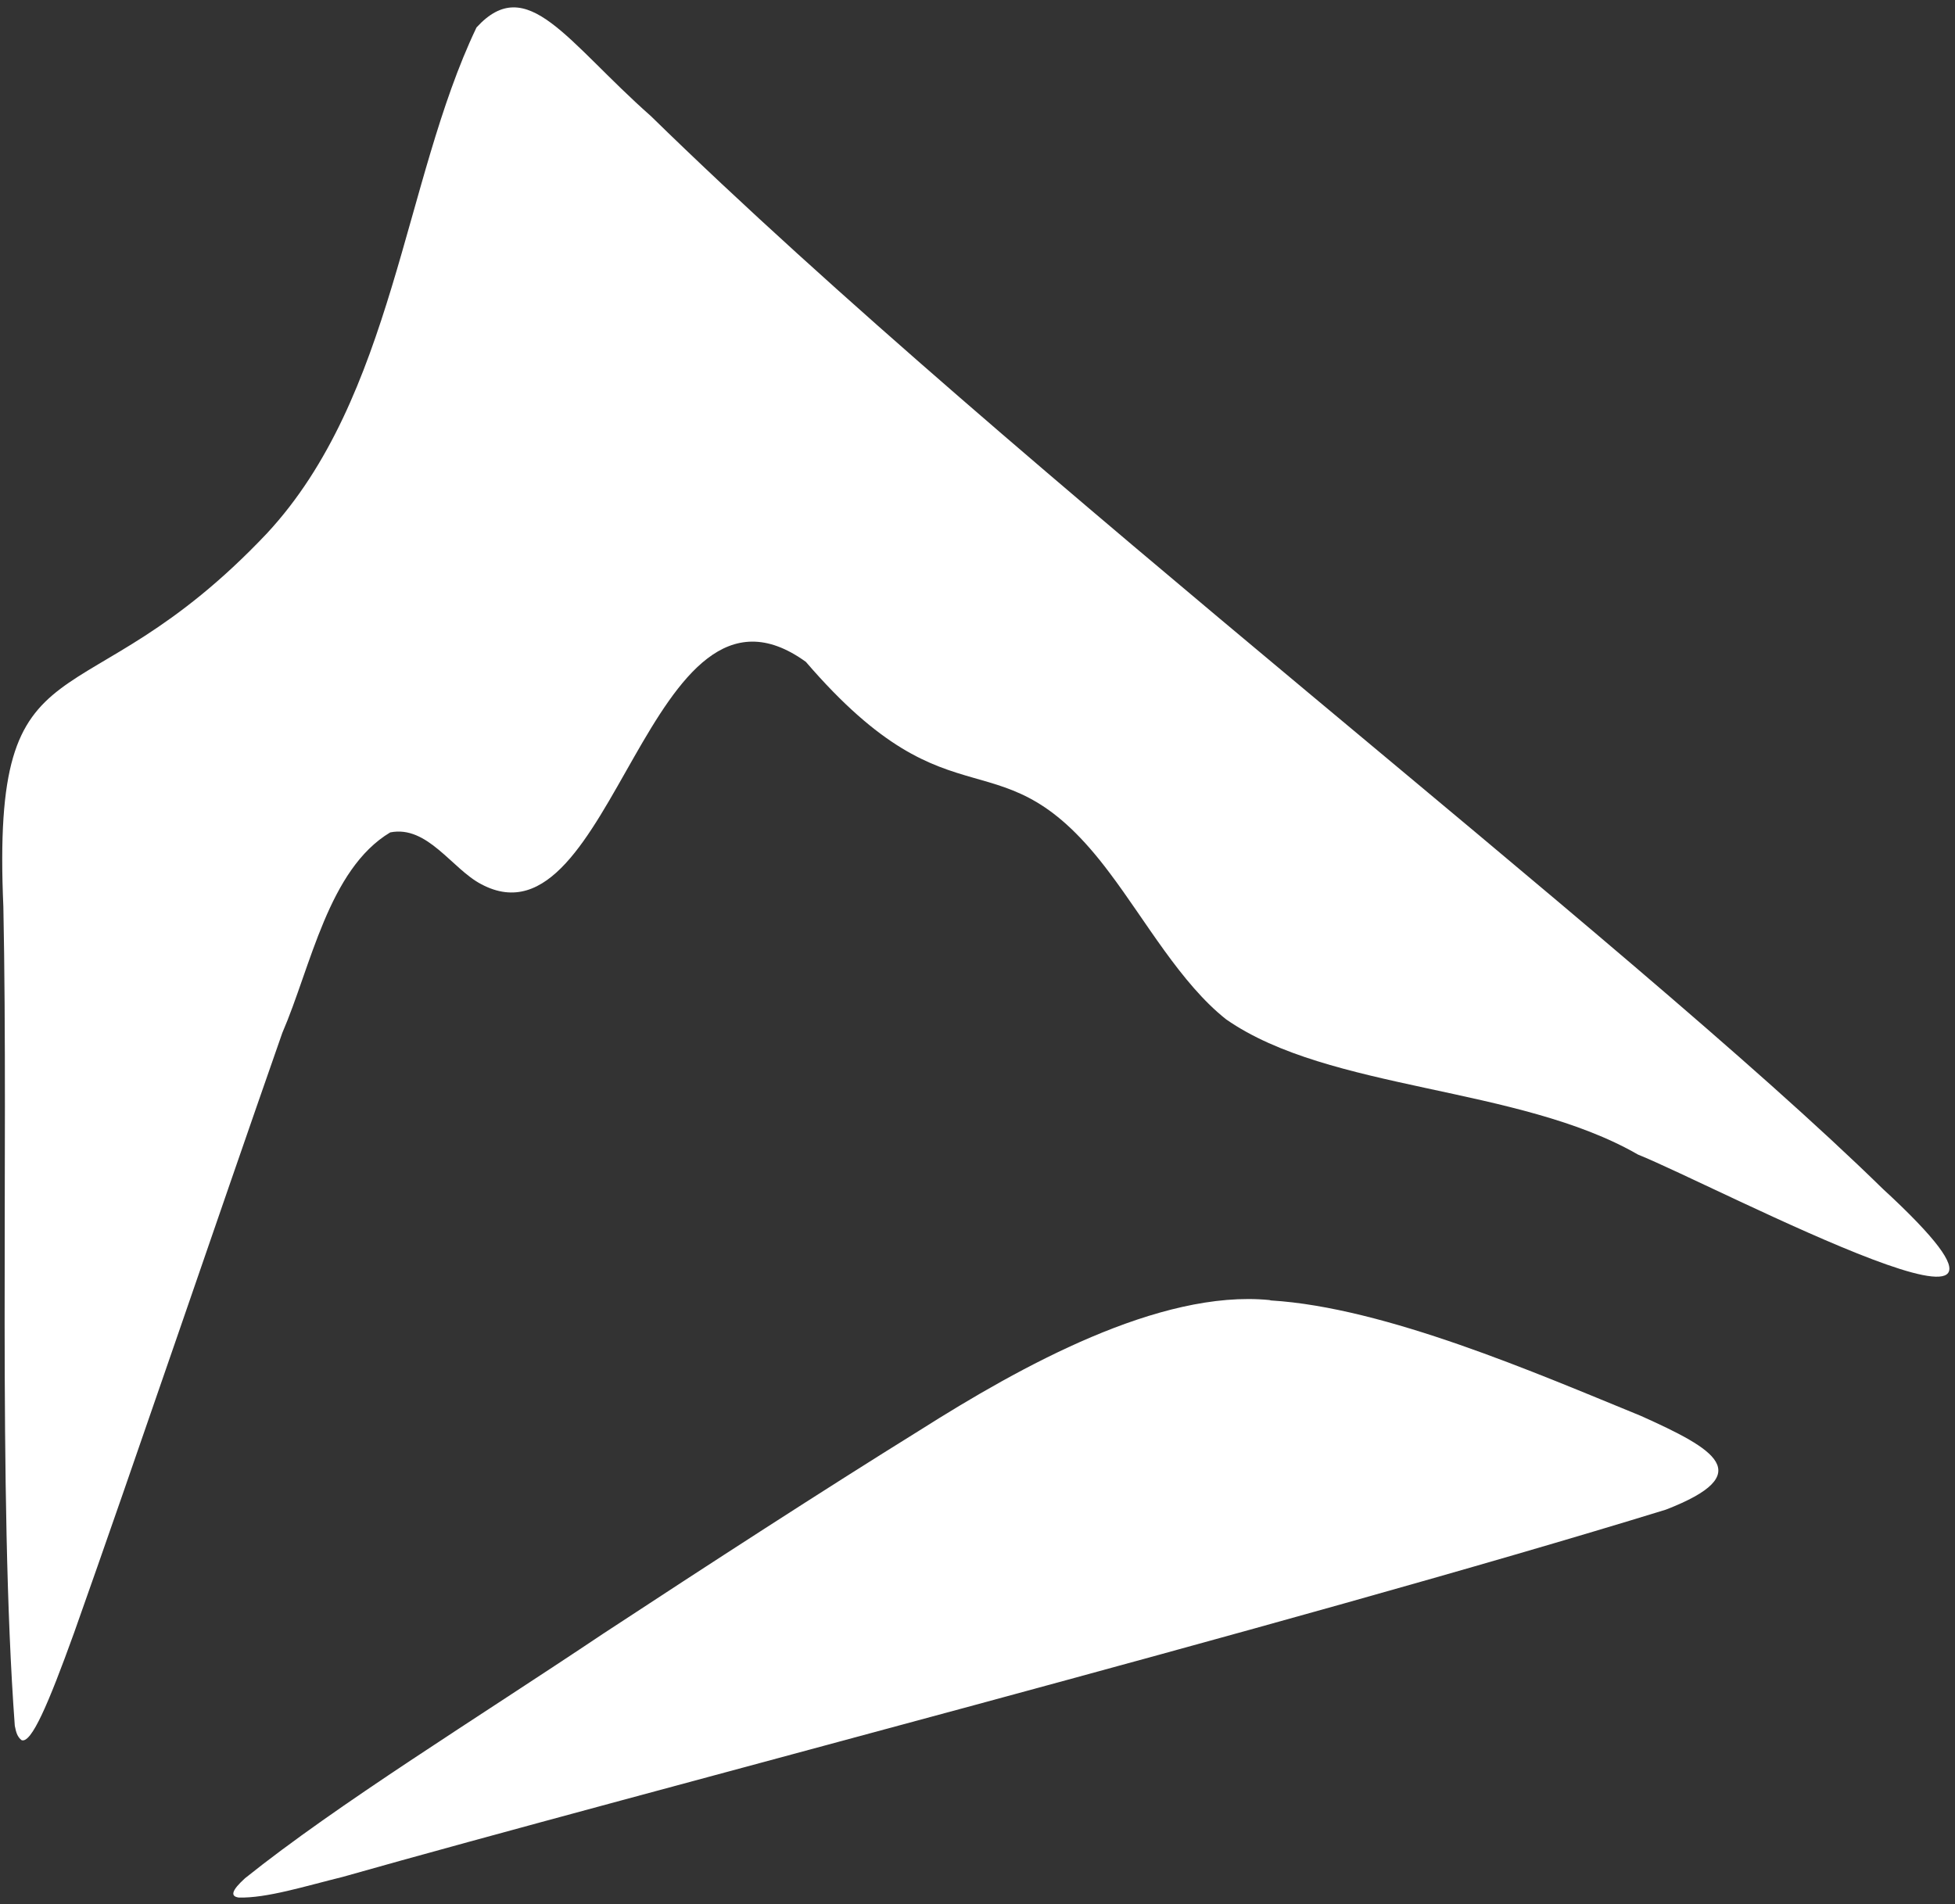 <svg width="231" height="225" viewBox="0 0 231 225" fill="none" xmlns="http://www.w3.org/2000/svg">
<rect x="0" y="0" width="231" height="225" fill="#333333" stroke="none"/>
<path d="M149.982 153.624C136.979 152.362 120.626 161.442 108.673 169.018C97.17 176.156 83.767 184.848 71.264 193.055C56.26 203.107 39.857 213.207 28.954 221.948C27.404 223.356 27.154 224.084 28.204 224.23C31.505 224.327 36.106 222.87 40.457 221.802C74.865 212.042 153.183 191.841 196.843 178.39C207.746 174.165 202.645 171.251 193.893 167.318C181.54 162.268 163.686 154.498 150.183 153.673L149.982 153.624Z" fill="white"/>
<path d="M56.261 3.333C47.659 21.397 46.508 46.891 31.555 63.013C9.4 86.467 -1.053 73.89 0.397 107.154C0.998 136.338 -0.253 176.788 1.748 203.933C1.898 204.71 2.048 205.244 2.548 205.632C3.698 206.069 5.699 201.408 8.749 192.958C15.901 172.806 25.303 145.079 33.355 122.061C36.756 114.195 38.806 102.735 46.108 98.364C50.509 97.49 53.41 102.686 56.861 104.483C72.514 112.835 76.615 64.761 95.22 78.212C113.024 98.898 118.075 85.69 131.128 103.172C135.379 108.805 139.53 116.234 144.881 120.459C157.084 128.957 179.39 128.277 193.543 136.435C202.945 140.223 248.356 164.308 222.45 140.465C192.393 111.038 119.625 55.486 76.915 13.725C66.963 4.935 62.312 -3.32 56.311 3.236L56.261 3.333Z" fill="white"/>
</svg>
